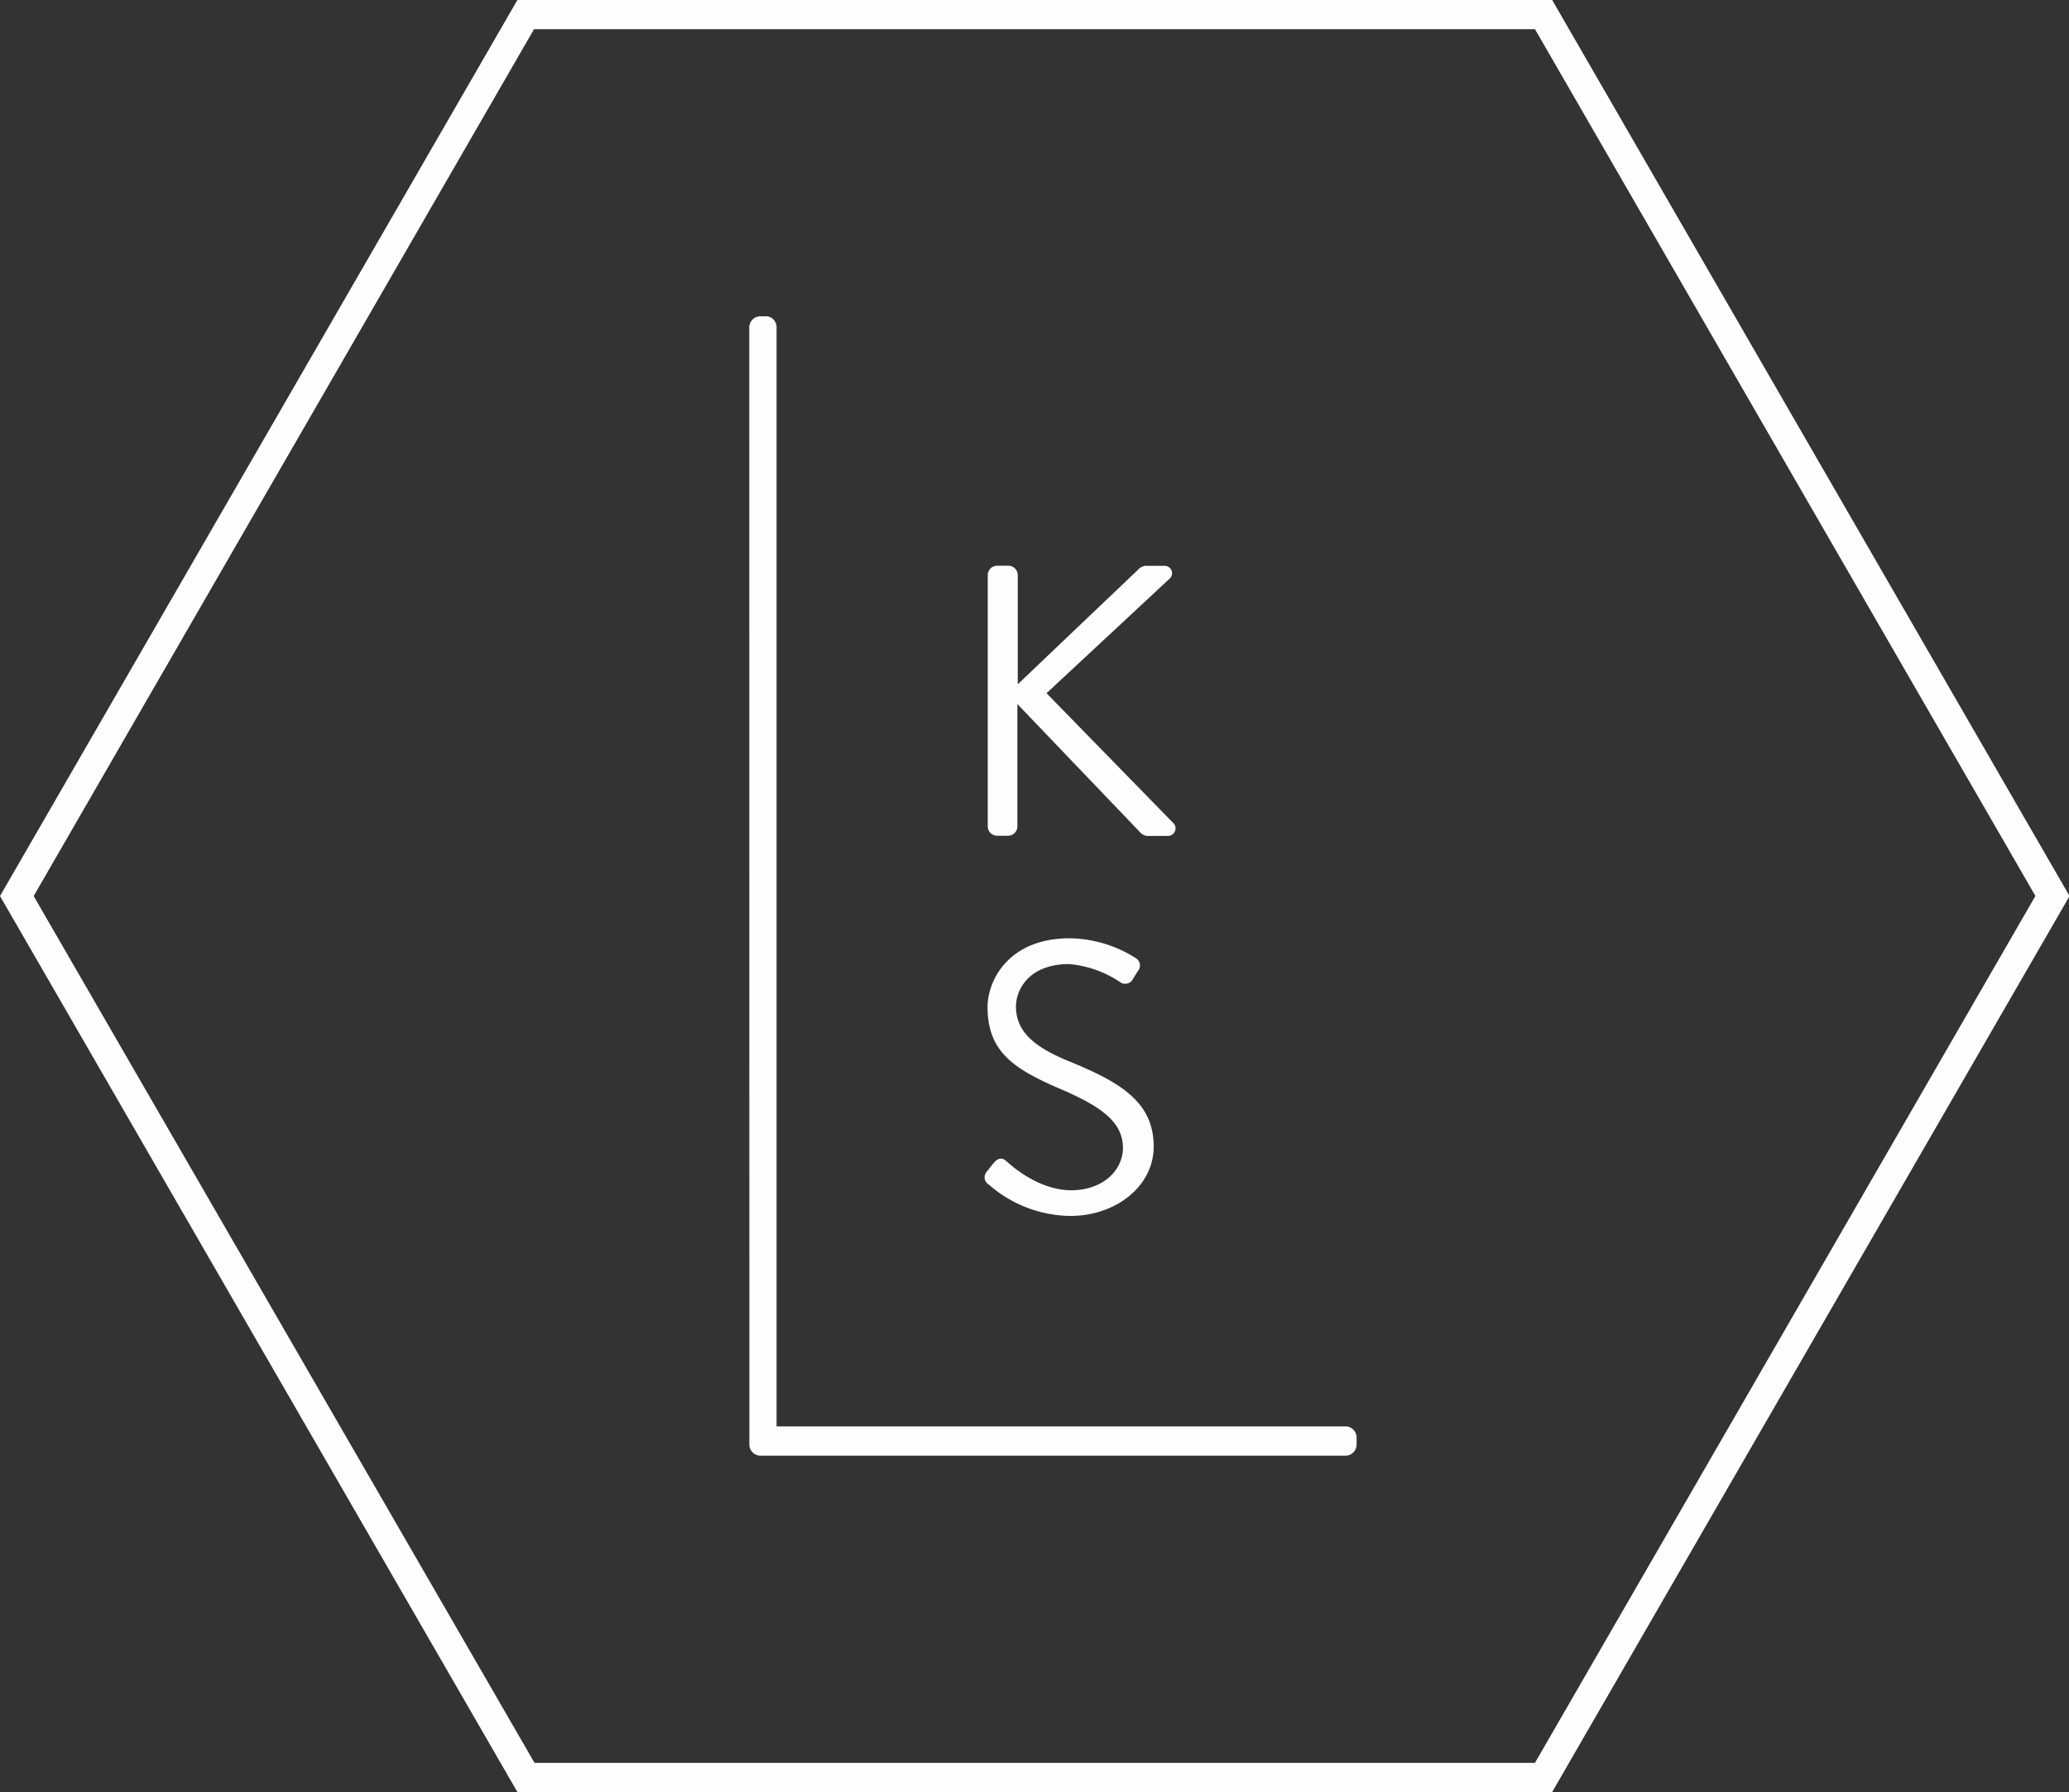<svg xmlns="http://www.w3.org/2000/svg" viewBox="0 0 219.94 190.47"><rect x="0" y="0" width="219.94" height="190.47" fill="#333333" stroke="none"/><defs><style>.cls-1{fill:#fefefe;}</style></defs><title>Asset 12ks_lapua</title><g id="Layer_2" data-name="Layer 2"><g id="content"><path class="cls-1" d="M165,190.47H55L0,95.24,55,0H165l55,95.24Zm-108.18-3.1H163.17l53.2-92.14L163.17,3.1H56.77L3.58,95.24Z"/><path class="cls-1" d="M79.65,34.83a1.18,1.18,0,0,1,1.21-1.21h.69a1.16,1.16,0,0,1,1,1.21V151.61H143a1.18,1.18,0,0,1,1.21,1.21v.69a1.18,1.18,0,0,1-1.21,1.21H80.87a1.18,1.18,0,0,1-1.21-1.21Z"/><path class="cls-1" d="M104.89,124.54c.21-.25.41-.53.62-.78.41-.53.86-.86,1.44-.37.29.25,3.28,3.12,6.93,3.12,3.32,0,5.49-2.09,5.49-4.51,0-2.83-2.46-4.51-7.17-6.48-4.51-2-7.22-3.81-7.22-8.49,0-2.79,2.21-7.3,8.73-7.3a13.41,13.41,0,0,1,7,2.09.91.91,0,0,1,.25,1.39c-.16.25-.33.53-.49.78a.93.93,0,0,1-1.44.37,11.47,11.47,0,0,0-5.37-1.89c-4.35,0-5.66,2.79-5.66,4.51,0,2.75,2.09,4.35,5.54,5.78,5.53,2.25,9.1,4.35,9.1,9.1,0,4.26-4.06,7.38-8.86,7.38a13.37,13.37,0,0,1-8.65-3.32A.9.9,0,0,1,104.89,124.54Z"/><path class="cls-1" d="M105,61.13a1,1,0,0,1,1-1h1.19a1,1,0,0,1,1,1v11.6l12.79-12.18a1.22,1.22,0,0,1,.78-.41h2a.79.79,0,0,1,.49,1.44l-13,12.1,13.57,13.9a.81.81,0,0,1-.7,1.27h-2.09a1.12,1.12,0,0,1-.74-.29L108.15,74.83v13a1,1,0,0,1-1,1H106a1,1,0,0,1-1-1Z"/></g></g></svg>